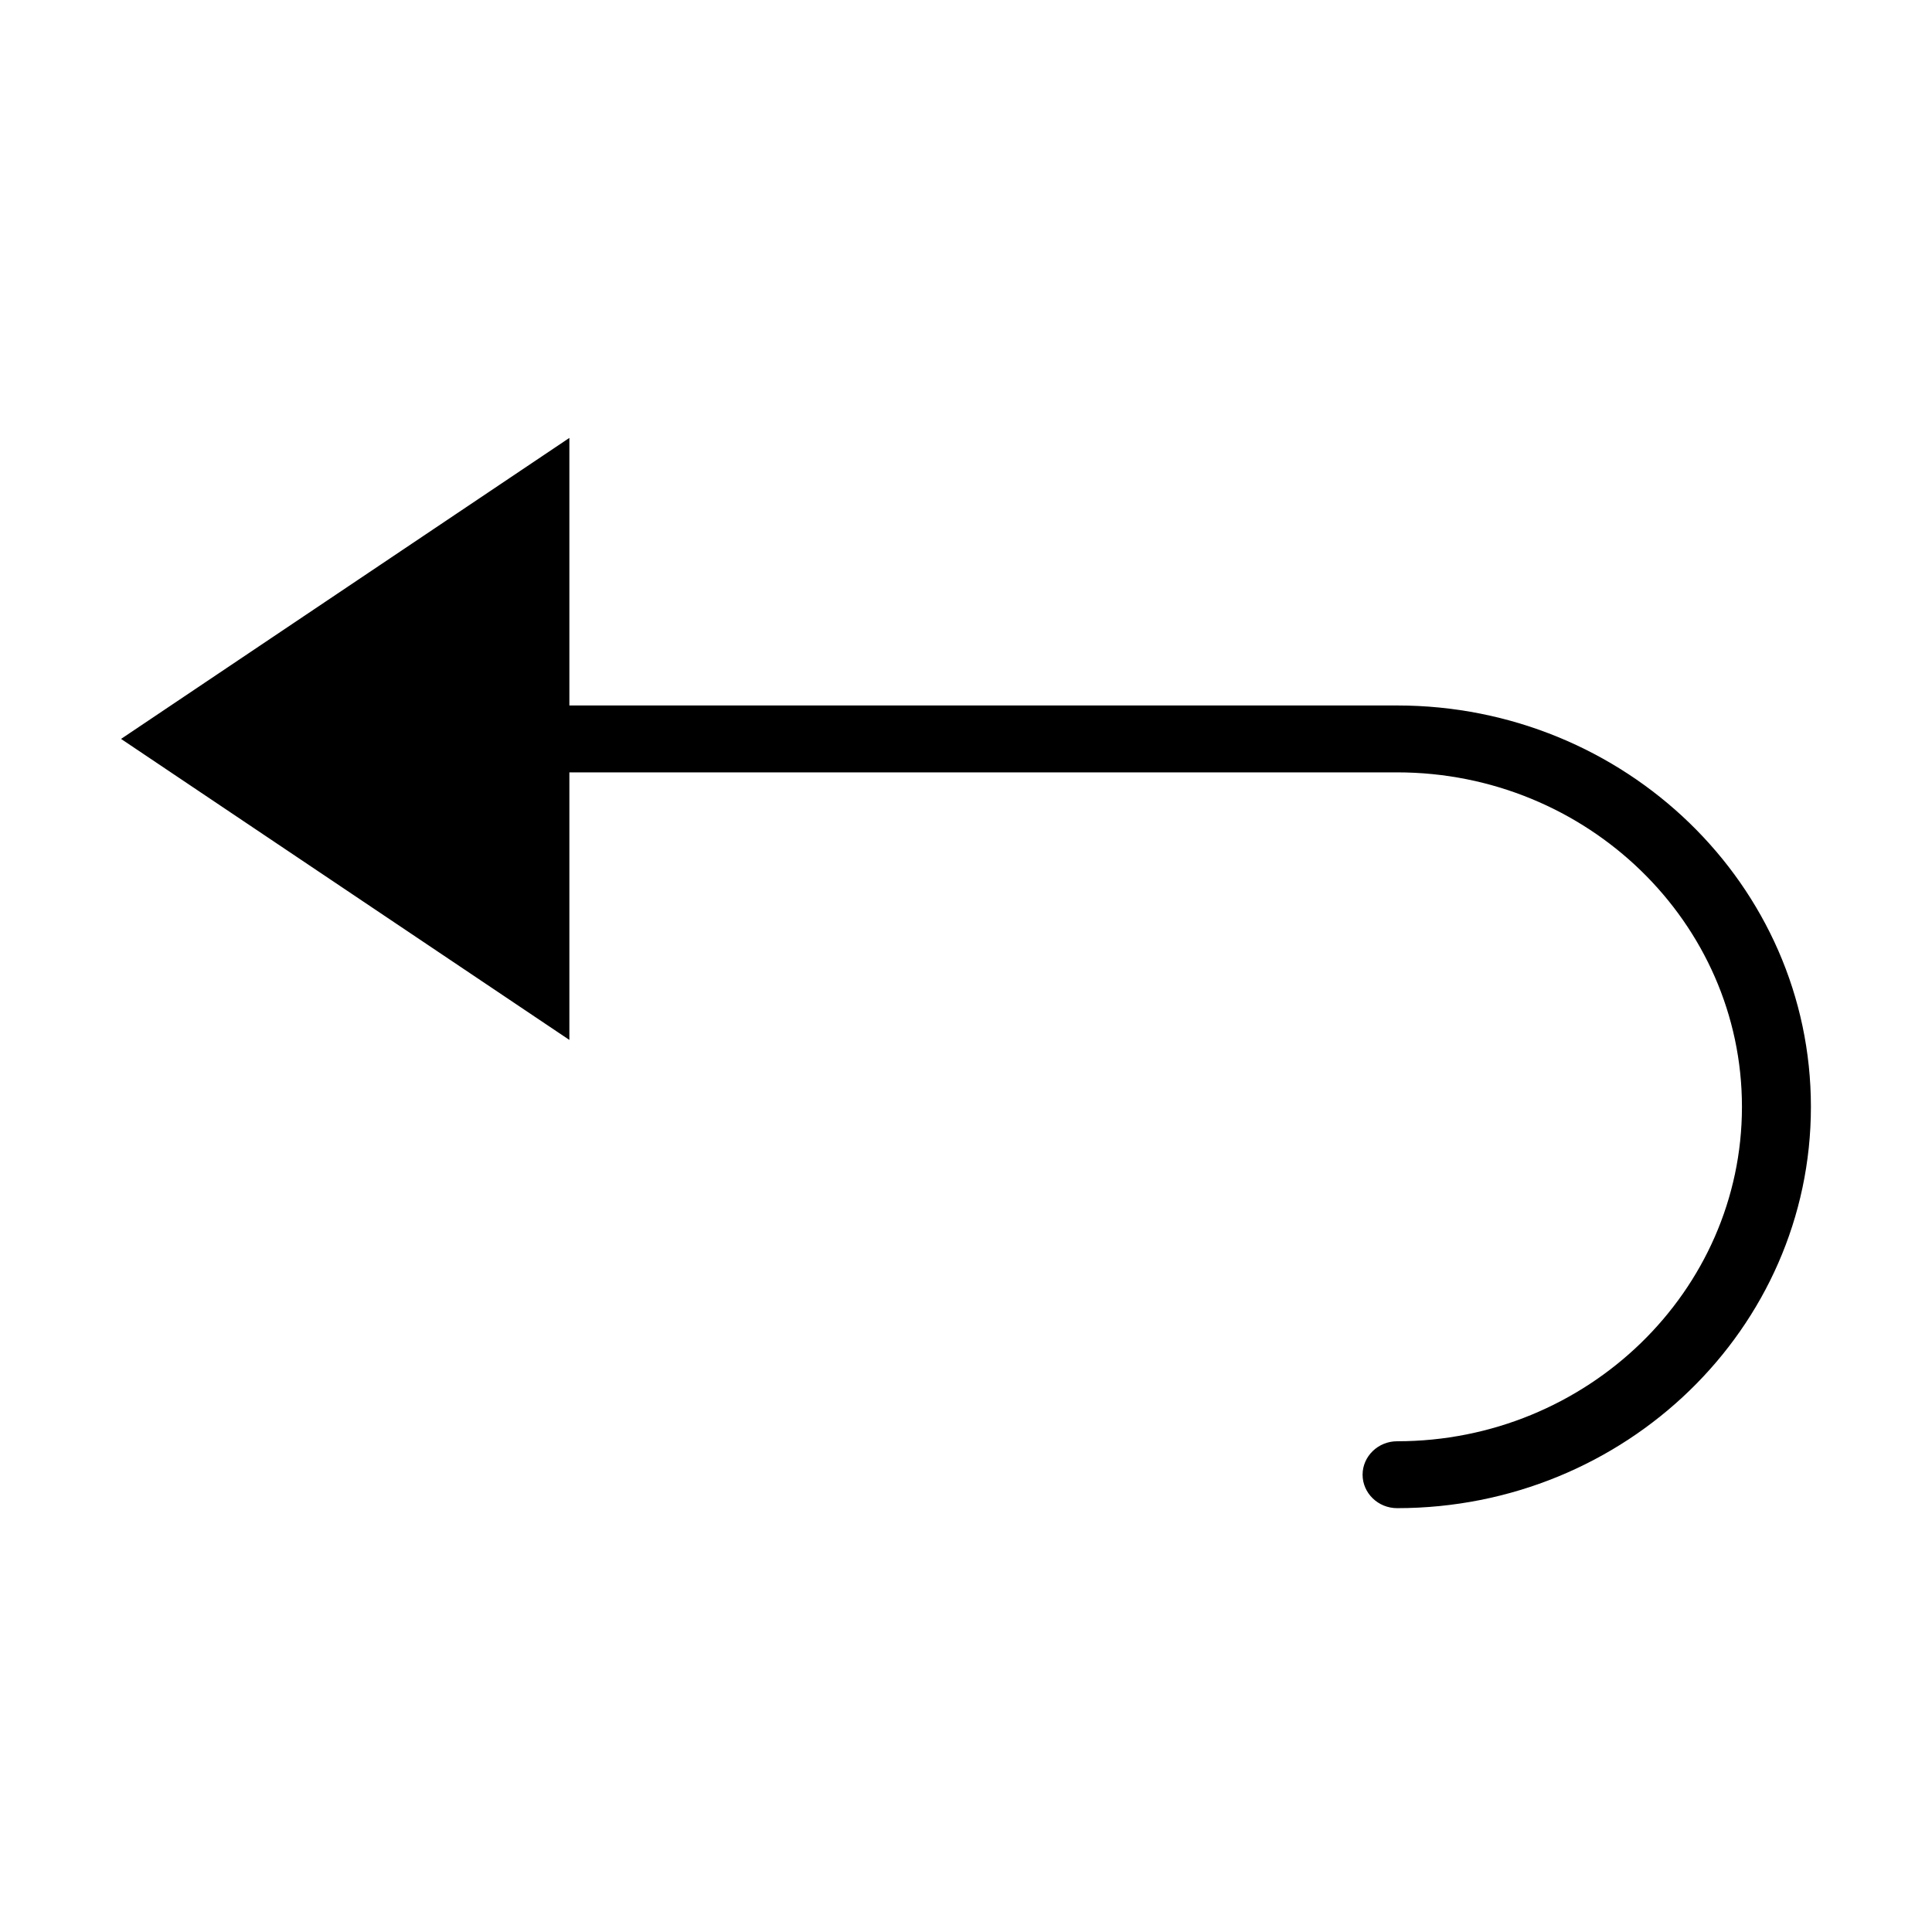 <?xml version="1.0" encoding="UTF-8"?>
<!-- Uploaded to: ICON Repo, www.iconrepo.com, Generator: ICON Repo Mixer Tools -->
<svg fill="#000000" width="800px" height="800px" version="1.1" viewBox="144 144 512 512" xmlns="http://www.w3.org/2000/svg">
 <path d="m176.08 339.82 118.81-79.77v70.906h219.35c60.5 0 109.67 47.688 109.67 106.36 0 58.676-49.172 106.36-109.67 106.36-5.027 0-9.141-3.988-9.141-8.863s4.113-8.863 9.141-8.863c50.355 0 91.395-39.793 91.395-88.633 0-48.836-41.039-88.633-91.395-88.633h-219.35v70.906z"/>
</svg>